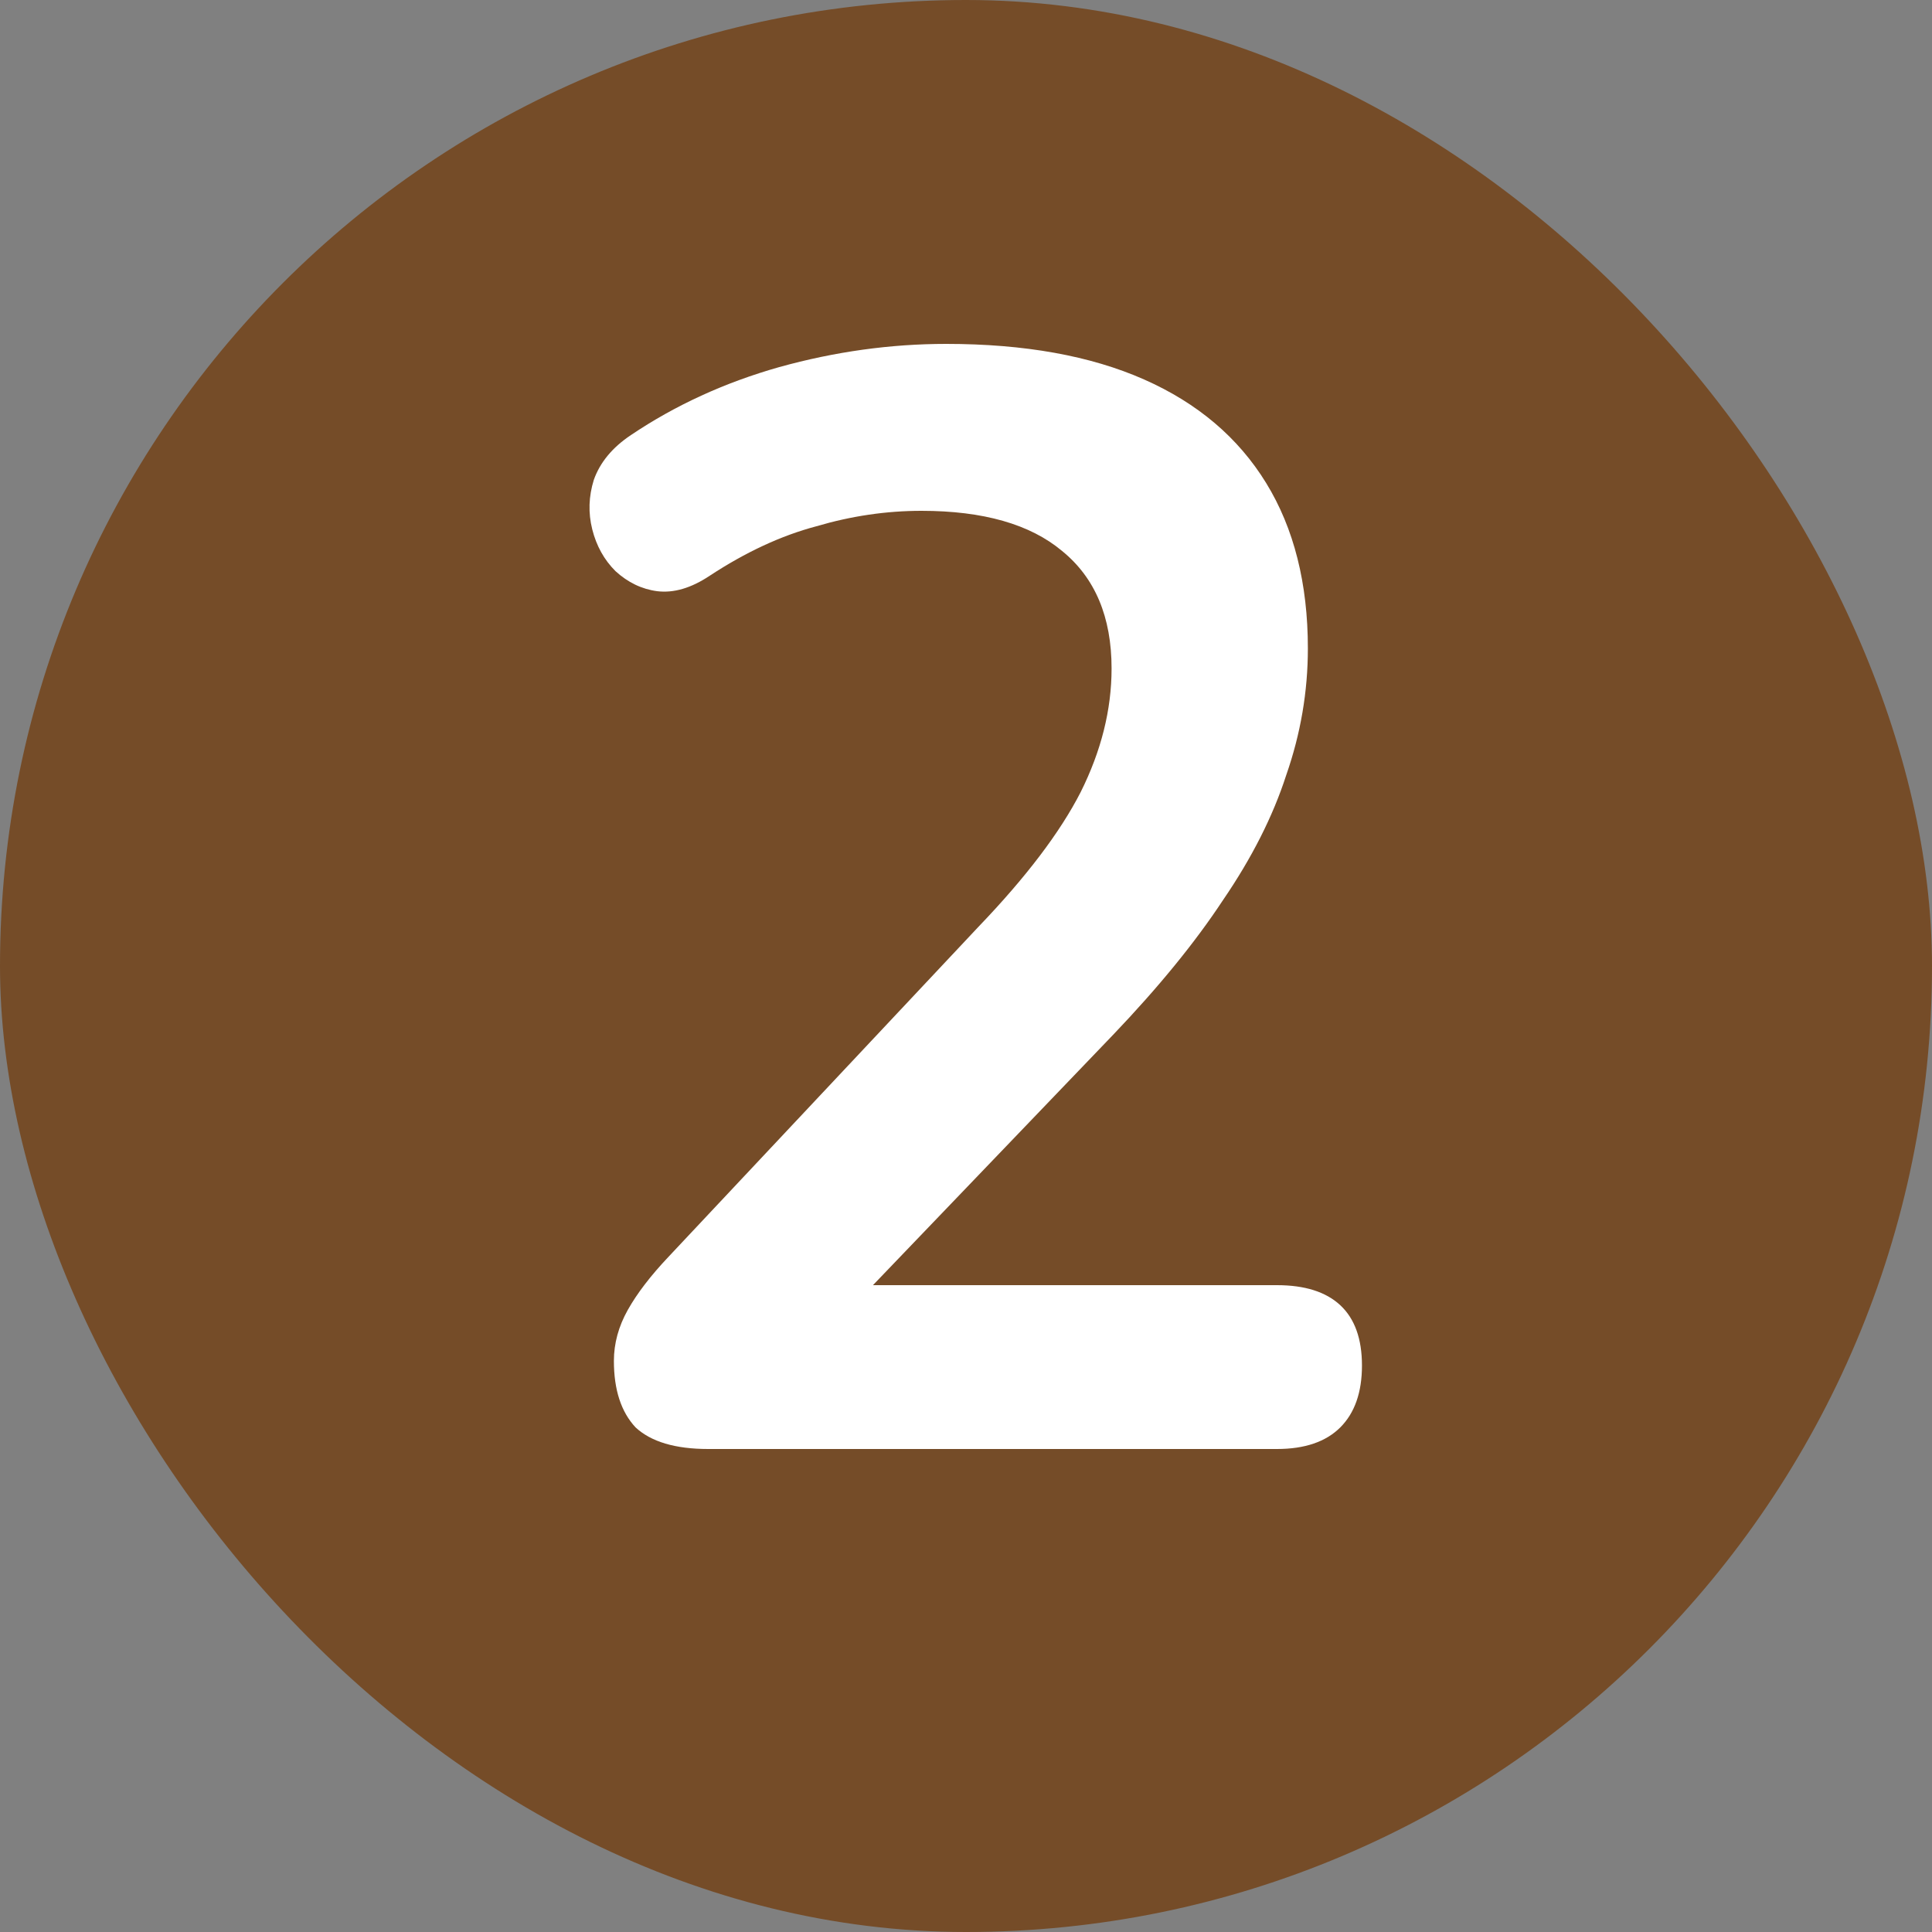 <svg width="20" height="20" viewBox="0 0 20 20" fill="none" xmlns="http://www.w3.org/2000/svg">
<rect x="0" y="0" width="20" height="20" fill="#808080" stroke="none"/>
<rect width="20" height="20" rx="10" fill="#754C28"/>
<path d="M7.331 15C6.99 15 6.739 14.925 6.579 14.776C6.43 14.616 6.355 14.387 6.355 14.088C6.355 13.907 6.403 13.731 6.499 13.56C6.595 13.389 6.734 13.208 6.915 13.016L10.131 9.592C10.622 9.08 10.974 8.616 11.187 8.2C11.4 7.773 11.507 7.347 11.507 6.92C11.507 6.387 11.336 5.981 10.995 5.704C10.665 5.427 10.179 5.288 9.539 5.288C9.176 5.288 8.814 5.341 8.451 5.448C8.088 5.544 7.72 5.715 7.347 5.96C7.155 6.088 6.974 6.141 6.803 6.12C6.643 6.099 6.499 6.029 6.371 5.912C6.254 5.795 6.174 5.651 6.131 5.48C6.088 5.309 6.094 5.139 6.147 4.968C6.211 4.787 6.339 4.632 6.531 4.504C6.99 4.195 7.502 3.96 8.067 3.8C8.643 3.64 9.219 3.56 9.795 3.56C10.606 3.56 11.289 3.683 11.843 3.928C12.398 4.173 12.819 4.531 13.107 5C13.395 5.469 13.539 6.04 13.539 6.712C13.539 7.16 13.464 7.597 13.315 8.024C13.177 8.451 12.958 8.883 12.659 9.32C12.371 9.757 11.992 10.221 11.523 10.712L8.515 13.848V13.304H13.219C13.507 13.304 13.726 13.373 13.875 13.512C14.024 13.651 14.099 13.859 14.099 14.136C14.099 14.413 14.024 14.627 13.875 14.776C13.726 14.925 13.507 15 13.219 15H7.331Z" fill="white"/>
</svg>
